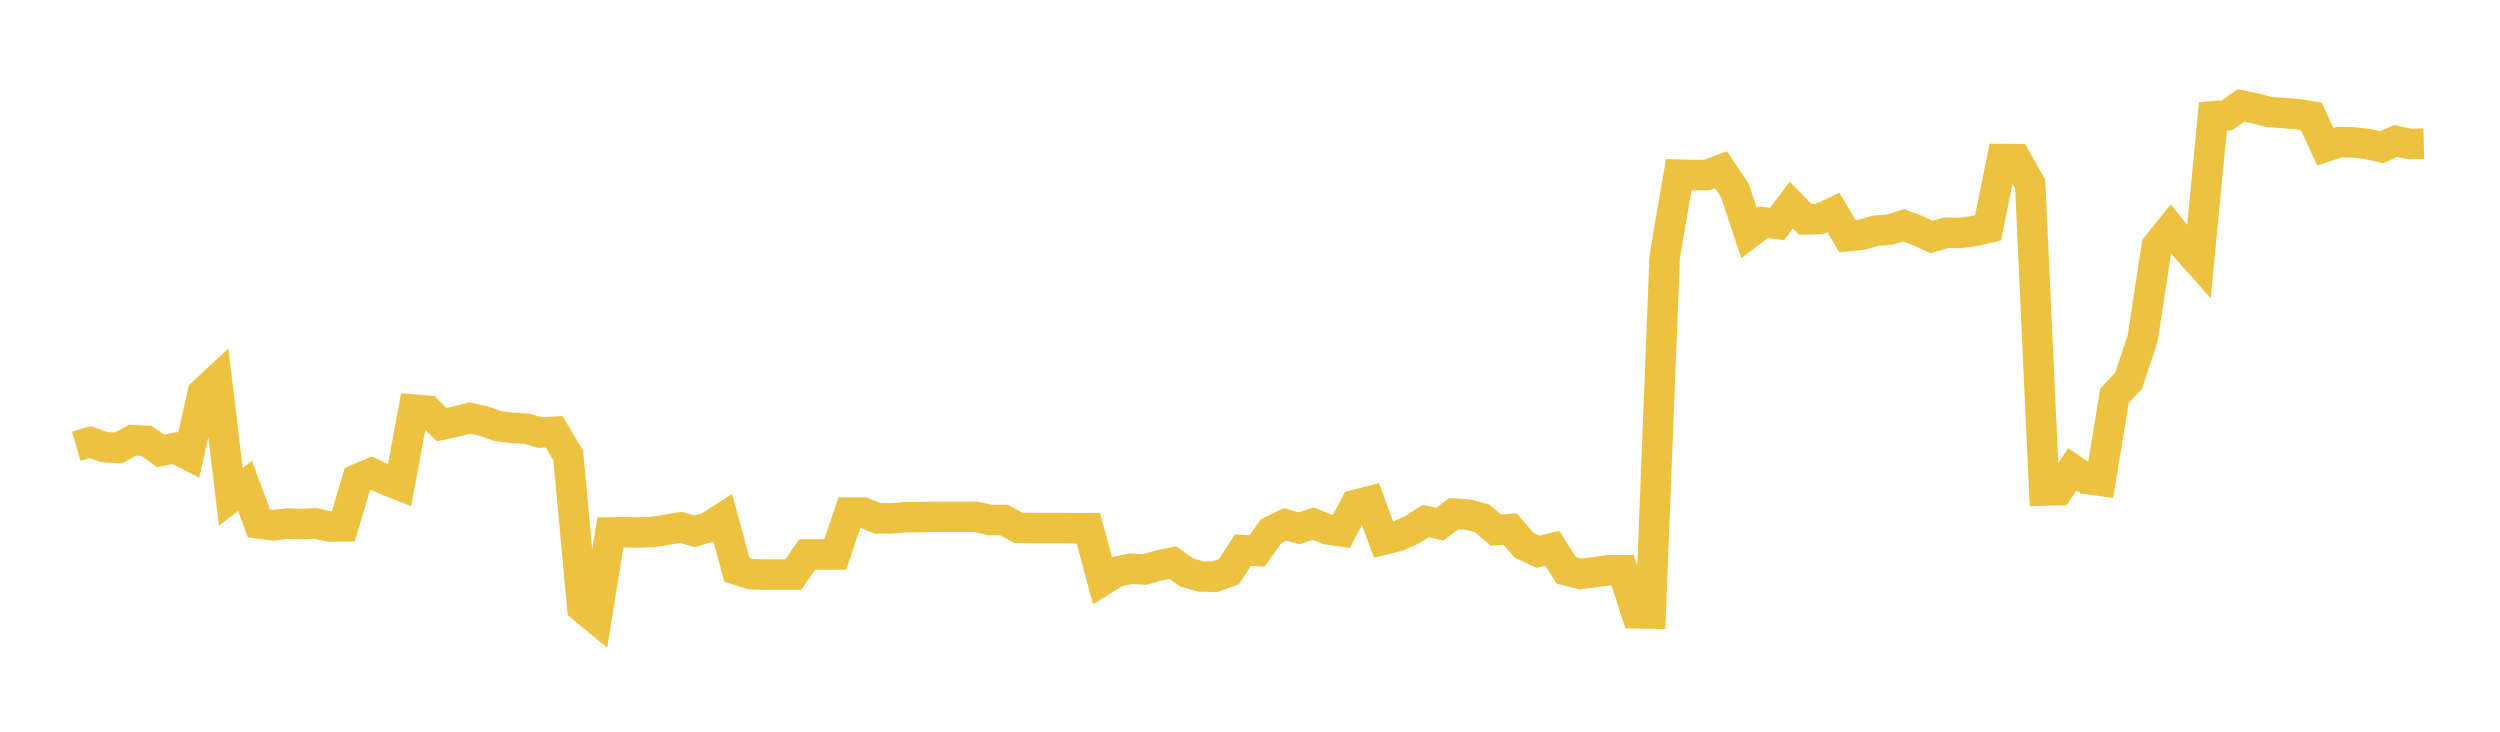 <svg width="164" height="48" xmlns="http://www.w3.org/2000/svg" xmlns:xlink="http://www.w3.org/1999/xlink"><path fill="none" stroke="rgb(237,194,64)" stroke-width="2" d="M5,29.271L5.922,29.006L6.844,29.332L7.766,29.386L8.689,28.877L9.611,28.92L10.533,29.579L11.455,29.388L12.377,29.86L13.299,25.791L14.222,24.931L15.144,32.601L16.066,31.867L16.988,34.336L17.91,34.46L18.832,34.346L19.754,34.387L20.677,34.334L21.599,34.536L22.521,34.53L23.443,31.431L24.365,31.036L25.287,31.469L26.21,31.834L27.132,26.872L28.054,26.948L28.976,27.858L29.898,27.66L30.82,27.422L31.743,27.623L32.665,27.957L33.587,28.065L34.509,28.114L35.431,28.377L36.353,28.327L37.275,29.879L38.198,39.846L39.12,40.607L40.042,34.934L40.964,34.919L41.886,34.931L42.808,34.895L43.731,34.751L44.653,34.593L45.575,34.857L46.497,34.576L47.419,33.982L48.341,37.376L49.263,37.67L50.186,37.694L51.108,37.694L52.03,37.694L52.952,36.373L53.874,36.373L54.796,36.373L55.719,33.625L56.641,33.625L57.563,34.006L58.485,34.006L59.407,33.925L60.329,33.925L61.251,33.903L62.174,33.903L63.096,33.903L64.018,33.903L64.94,34.109L65.862,34.109L66.784,34.624L67.707,34.638L68.629,34.638L69.551,34.638L70.473,34.654L71.395,34.654L72.317,38.081L73.24,37.51L74.162,37.311L75.084,37.361L76.006,37.095L76.928,36.906L77.85,37.558L78.772,37.816L79.695,37.835L80.617,37.499L81.539,36.087L82.461,36.14L83.383,34.854L84.305,34.399L85.228,34.656L86.15,34.352L87.072,34.727L87.994,34.857L88.916,33.123L89.838,32.887L90.76,35.401L91.683,35.175L92.605,34.765L93.527,34.181L94.449,34.384L95.371,33.695L96.293,33.758L97.216,34.005L98.138,34.773L99.06,34.709L99.982,35.766L100.904,36.196L101.826,35.962L102.749,37.416L103.671,37.65L104.593,37.538L105.515,37.408L106.437,37.401L107.359,40.235L108.281,40.249L109.204,16.828L110.126,11.456L111.048,11.48L111.97,11.48L112.892,11.137L113.814,12.506L114.737,15.287L115.659,14.582L116.581,14.695L117.503,13.452L118.425,14.393L119.347,14.362L120.269,13.934L121.192,15.495L122.114,15.402L123.036,15.133L123.958,15.064L124.88,14.774L125.802,15.125L126.725,15.552L127.647,15.267L128.569,15.285L129.491,15.164L130.413,14.944L131.335,10.429L132.257,10.436L133.18,12.07L134.102,32.183L135.024,32.157L135.946,30.791L136.868,31.417L137.79,31.541L138.713,25.954L139.635,24.973L140.557,22.213L141.479,16.162L142.401,15.004L143.323,16.15L144.246,17.187L145.168,7.634L146.09,7.567L147.012,6.919L147.934,7.108L148.856,7.35L149.778,7.412L150.701,7.483L151.623,7.637L152.545,9.627L153.467,9.319L154.389,9.34L155.311,9.445L156.234,9.657L157.156,9.246L158.078,9.447L159,9.423"></path></svg>